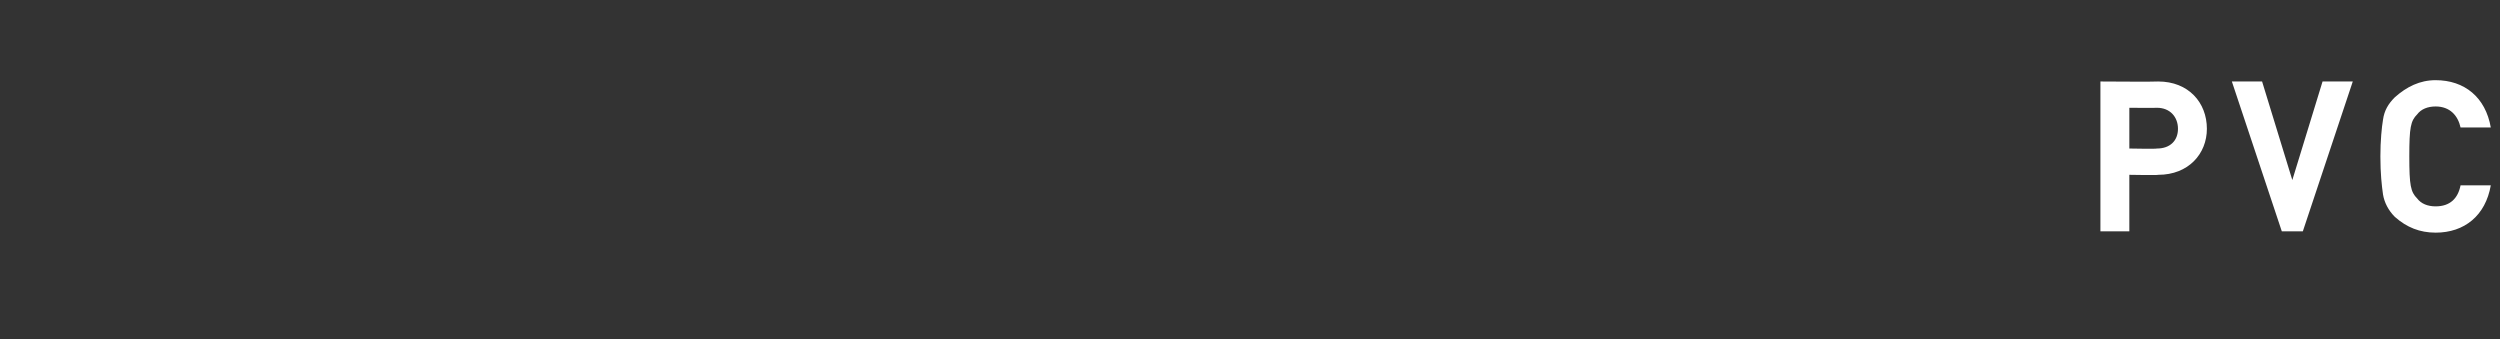 <?xml version="1.0" standalone="no"?><!DOCTYPE svg PUBLIC "-//W3C//DTD SVG 1.1//EN" "http://www.w3.org/Graphics/SVG/1.1/DTD/svg11.dtd"><svg xmlns="http://www.w3.org/2000/svg" version="1.1" width="190.2px" height="25.8px" viewBox="0 -5 190.2 25.8" style="top:-5px"><rect x="0" y="-5" width="190.2" height="25.8" fill="#333333" stroke="none"/><desc>PVC</desc><defs/><g id="Polygon98382"><path d="m164.2 8.3c-.02.04-2.2 0-2.2 0l0 4.3l-2.2 0l0-11.4c0 0 4.38.03 4.4 0c2.3 0 3.7 1.6 3.7 3.6c0 1.9-1.4 3.5-3.7 3.5zm-.1-5.1c-.03.02-2.1 0-2.1 0l0 3.1c0 0 2.07.04 2.1 0c1 0 1.6-.6 1.6-1.5c0-.9-.6-1.6-1.6-1.6zm11.1 9.4l-1.6 0l-3.8-11.4l2.3 0l2.3 7.5l2.3-7.5l2.3 0l-3.8 11.4zm10.1.1c-1.2 0-2.2-.4-3.1-1.2c-.5-.5-.8-1.1-.9-1.7c-.1-.7-.2-1.6-.2-2.9c0-1.2.1-2.2.2-2.8c.1-.7.4-1.2.9-1.7c.9-.8 1.9-1.3 3.1-1.3c2.2 0 3.8 1.3 4.2 3.6c0 0-2.3 0-2.3 0c-.2-.9-.8-1.6-1.9-1.6c-.6 0-1.1.2-1.4.6c-.5.5-.6 1-.6 3.2c0 2.2.1 2.7.6 3.2c.3.4.8.6 1.4.6c1.1 0 1.7-.6 1.9-1.6c0 0 2.3 0 2.3 0c-.4 2.3-2 3.6-4.2 3.6z" stroke="none" fill="#fff"/></g></svg>